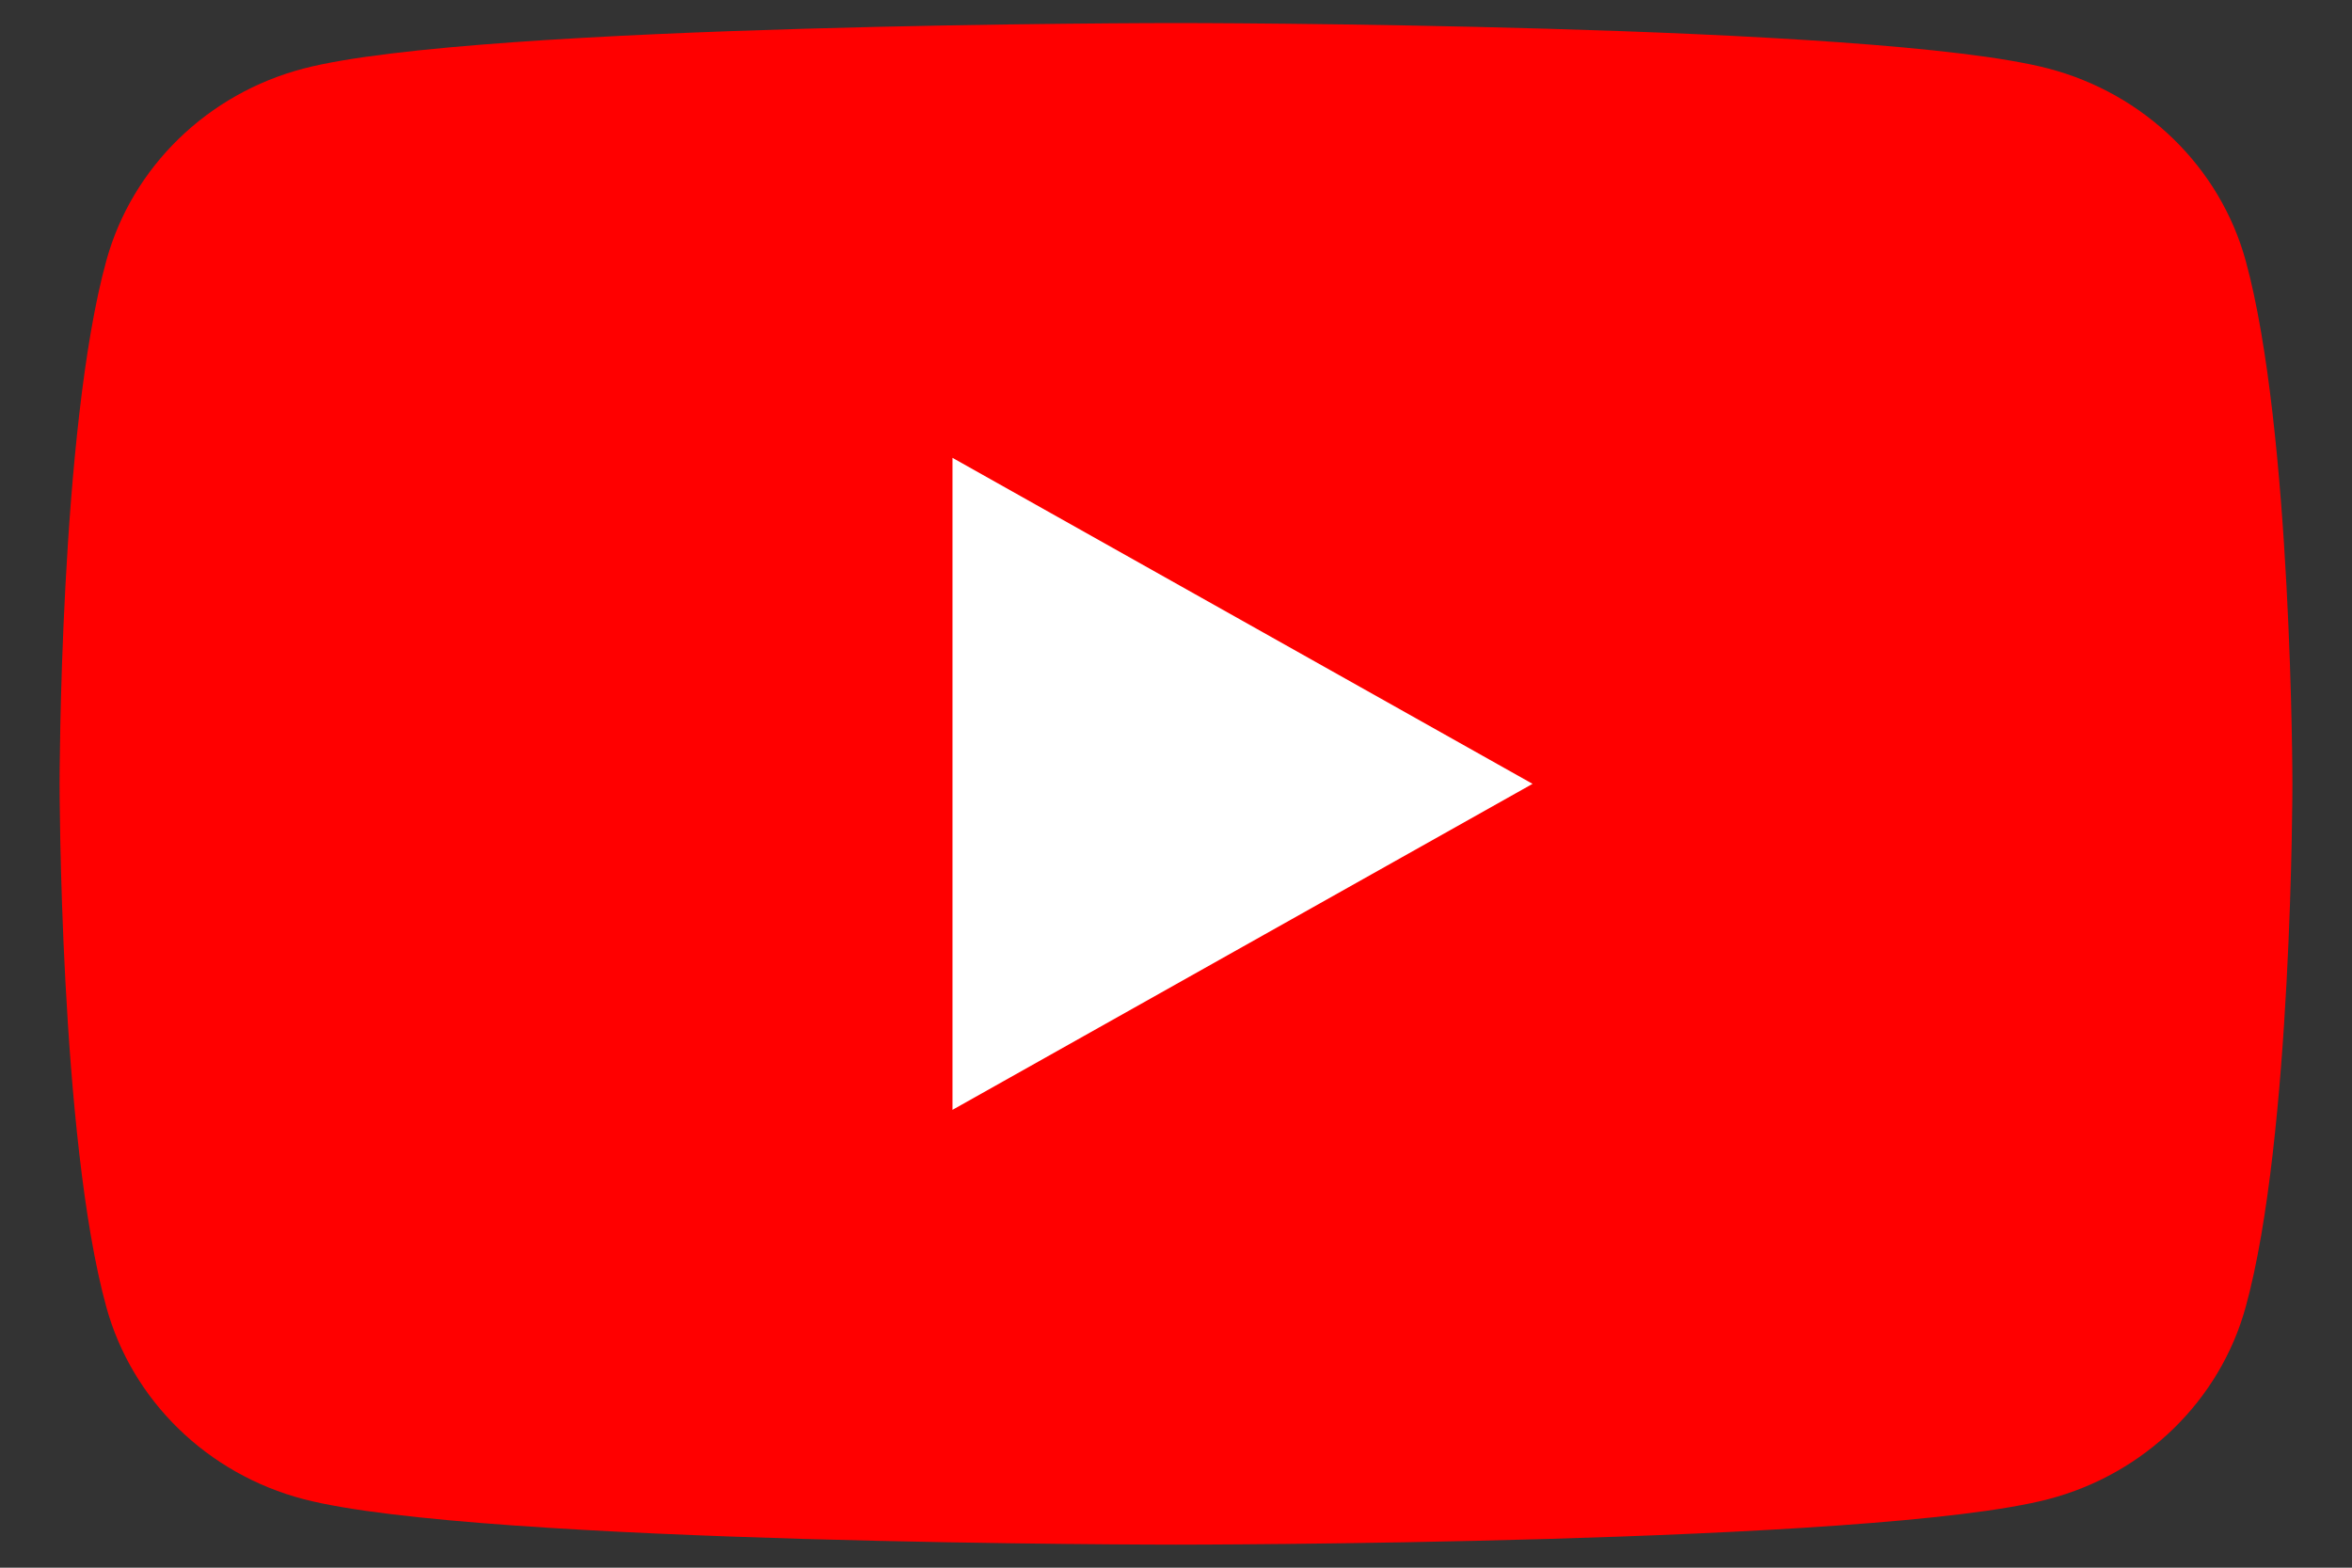 <?xml version="1.0" encoding="UTF-8" standalone="no"?>
<!DOCTYPE svg PUBLIC "-//W3C//DTD SVG 1.1//EN" "http://www.w3.org/Graphics/SVG/1.1/DTD/svg11.dtd">
<!-- Created with Vectornator (http://vectornator.io/) -->
<svg height="100%" stroke-miterlimit="10" style="fill-rule:nonzero;clip-rule:evenodd;stroke-linecap:round;stroke-linejoin:round;" version="1.1" viewBox="0 0 30 20" width="100%" xml:space="preserve" xmlns="http://www.w3.org/2000/svg" xmlns:vectornator="http://vectornator.io" xmlns:xlink="http://www.w3.org/1999/xlink">
<rect x="0" y="0" width="30" height="20" fill="#333333" stroke="none"/>
<defs/>
<g id="Untitled" vectornator:layerName="Untitled">
<g opacity="1" vectornator:layerName="g">
<path d="M28.644 3.326C28.316 2.132 27.352 1.194 26.126 0.874C23.906 0.294 15 0.294 15 0.294C15 0.294 6.094 0.294 3.874 0.874C2.647 1.194 1.684 2.132 1.356 3.326C0.76 5.487 0.76 10 0.76 10C0.76 10 0.76 14.513 1.356 16.674C1.684 17.868 2.647 18.806 3.874 19.126C6.094 19.706 15 19.706 15 19.706C15 19.706 23.906 19.706 26.126 19.126C27.352 18.806 28.316 17.868 28.644 16.674C29.24 14.513 29.24 10 29.24 10C29.24 10 29.237 5.487 28.644 3.326Z" fill="#ff0000" fill-rule="nonzero" opacity="1" stroke="none" vectornator:layerName="path"/>
<path d="M12.149 14.159L19.548 10L12.149 5.841L12.149 14.159Z" fill="#ffffff" fill-rule="nonzero" opacity="1" stroke="none" vectornator:layerName="path"/>
</g>
</g>
</svg>

